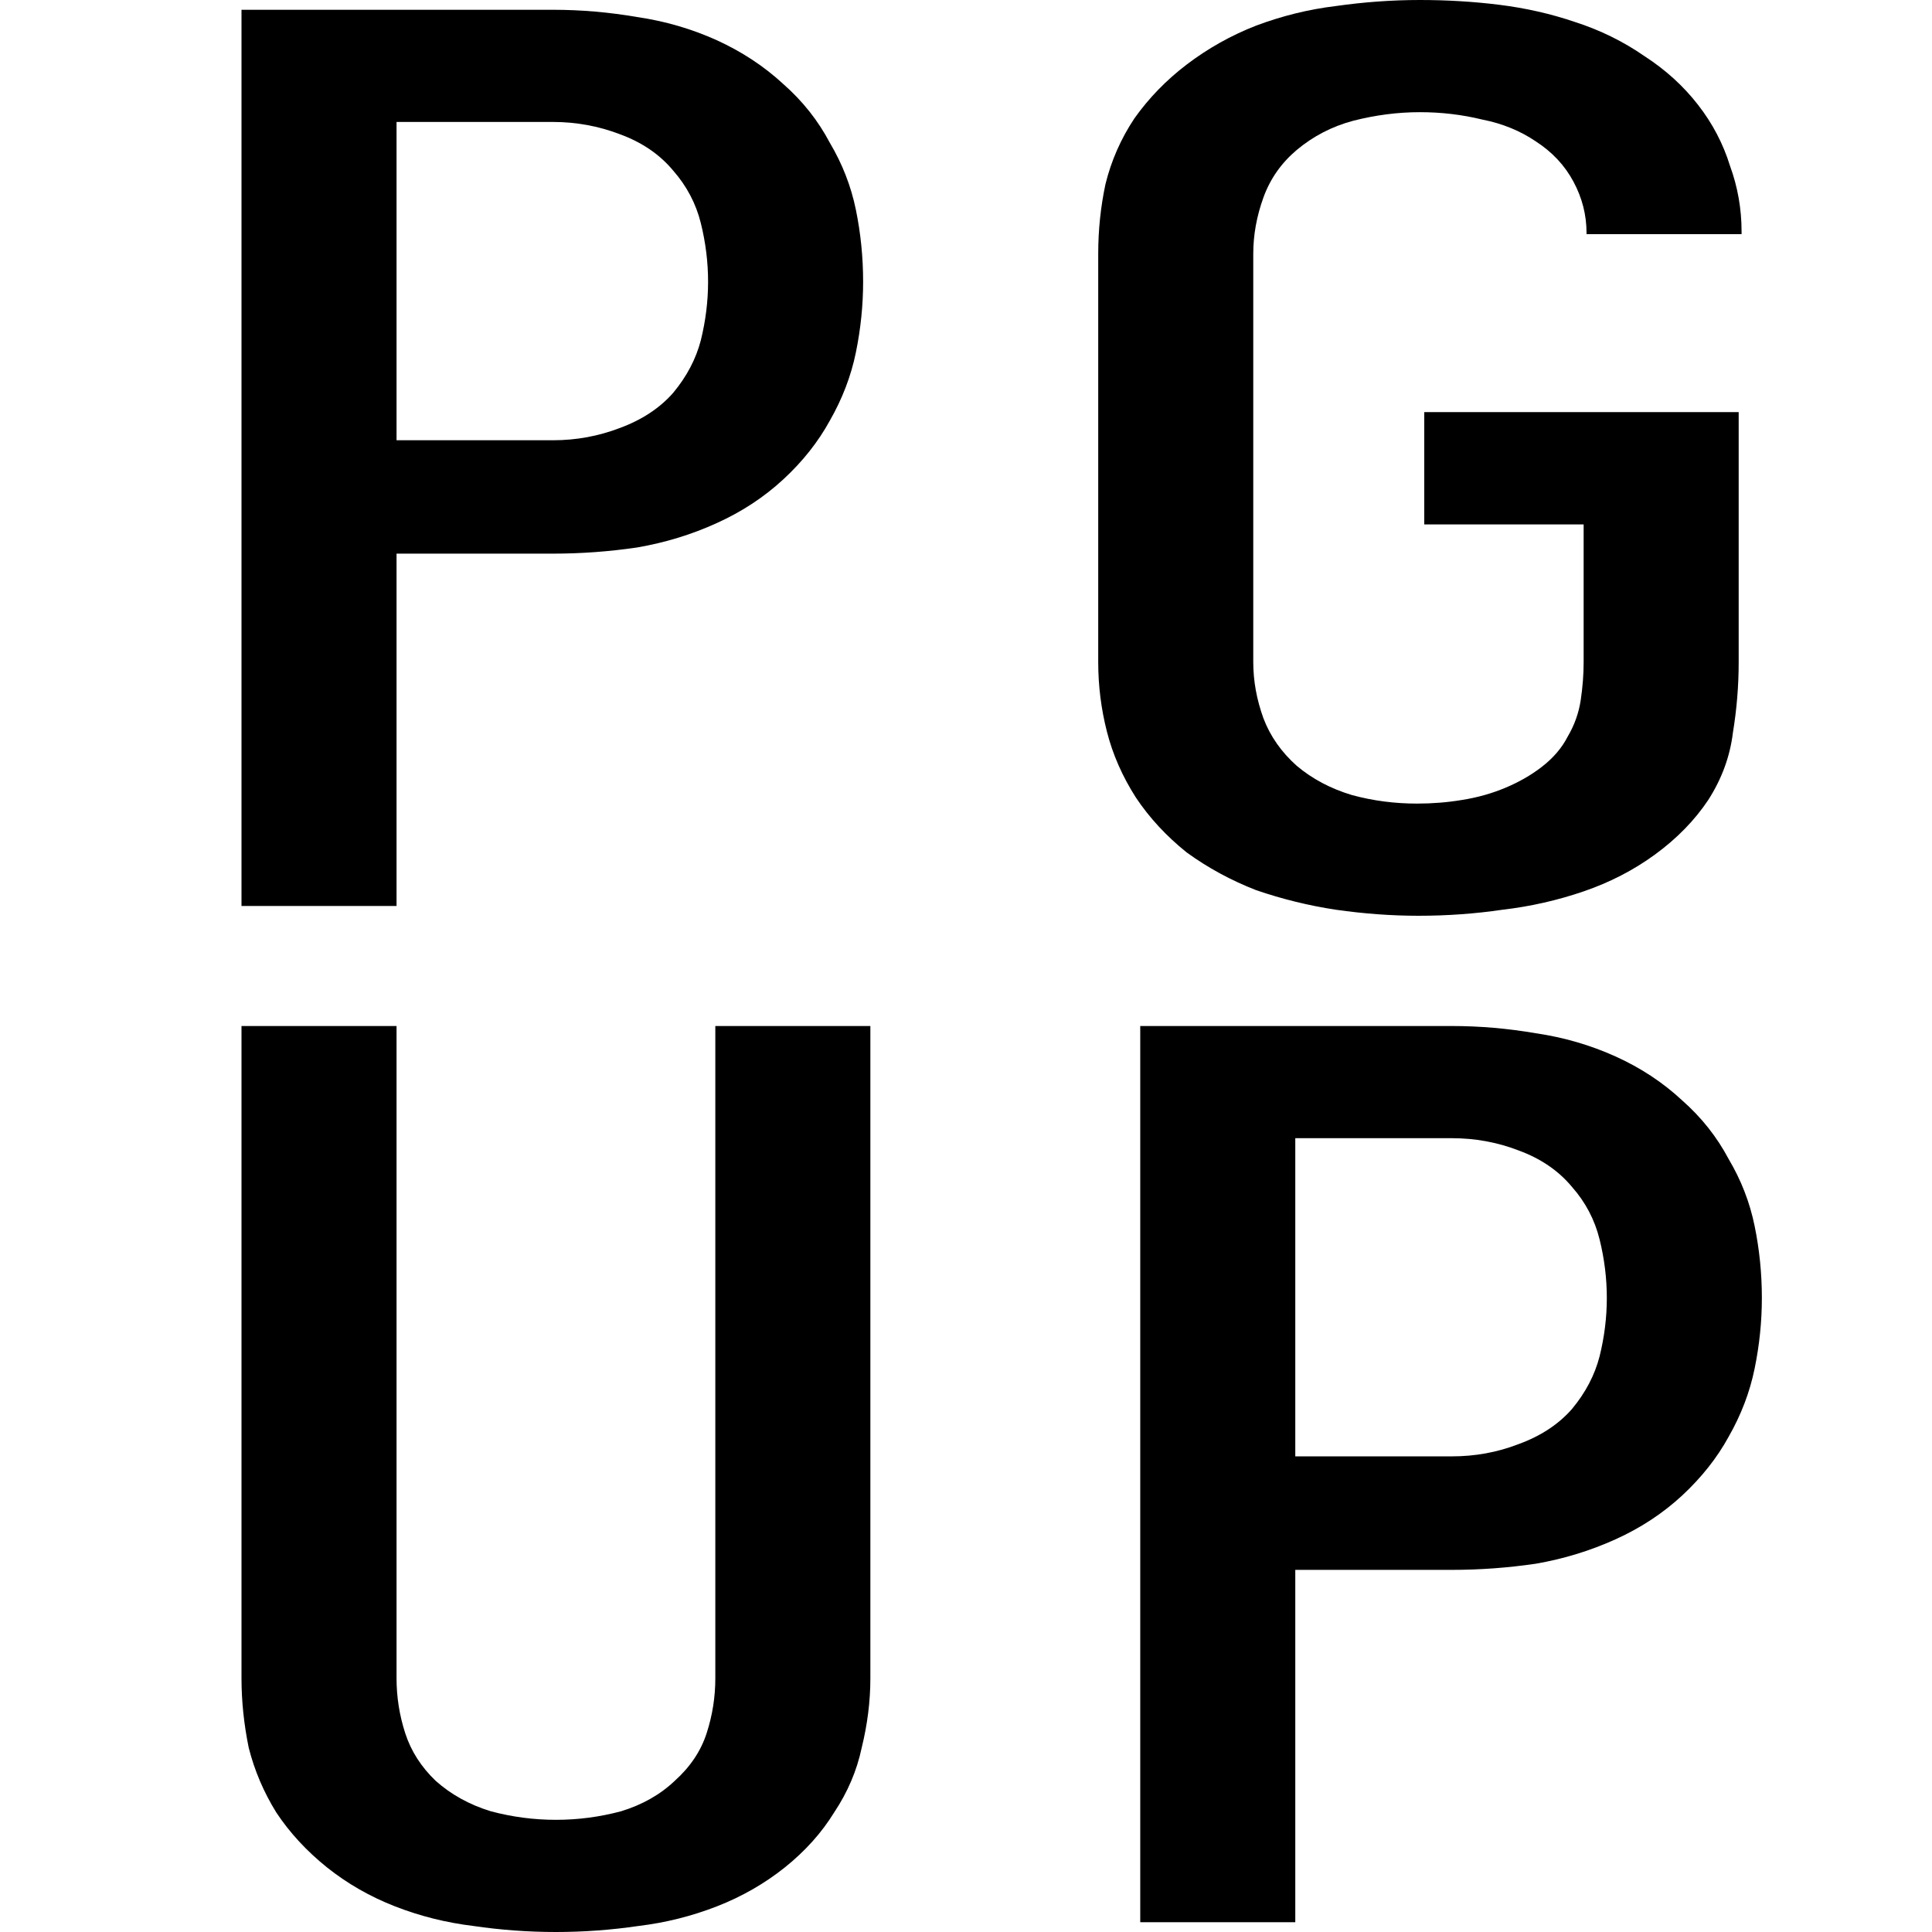 <svg width="16" height="16" viewBox="0 0 16 16" fill="none" xmlns="http://www.w3.org/2000/svg">
<g clip-path="url(#clip0_1650_1657)">
<path d="M9.443 15.919V8.497H12.023C12.255 8.497 12.487 8.517 12.719 8.557C12.951 8.591 13.171 8.655 13.379 8.749C13.587 8.843 13.771 8.964 13.931 9.113C14.091 9.254 14.219 9.416 14.315 9.597C14.419 9.772 14.491 9.957 14.531 10.153C14.571 10.348 14.591 10.547 14.591 10.749C14.591 10.944 14.571 11.139 14.531 11.334C14.491 11.53 14.419 11.718 14.315 11.9C14.219 12.075 14.091 12.236 13.931 12.385C13.771 12.533 13.587 12.654 13.379 12.748C13.171 12.842 12.951 12.91 12.719 12.95C12.487 12.984 12.255 13.001 12.023 13.001H10.727V15.919H9.443ZM12.023 12.061C12.215 12.061 12.399 12.028 12.575 11.96C12.759 11.893 12.907 11.796 13.019 11.668C13.131 11.533 13.207 11.388 13.247 11.233C13.287 11.072 13.307 10.91 13.307 10.749C13.307 10.587 13.287 10.425 13.247 10.264C13.207 10.102 13.131 9.957 13.019 9.83C12.907 9.695 12.759 9.594 12.575 9.527C12.399 9.459 12.215 9.426 12.023 9.426H10.727V12.061H12.023Z" fill="black"/>
<path d="M4.604 16C4.372 16 4.144 15.983 3.92 15.95C3.696 15.923 3.48 15.869 3.272 15.788C3.064 15.707 2.876 15.599 2.708 15.465C2.54 15.33 2.4 15.179 2.288 15.01C2.184 14.842 2.108 14.664 2.06 14.475C2.02 14.28 2 14.088 2 13.899V8.497H3.284V13.899C3.284 14.054 3.308 14.206 3.356 14.354C3.404 14.502 3.488 14.633 3.608 14.748C3.736 14.862 3.888 14.946 4.064 15C4.24 15.047 4.42 15.071 4.604 15.071C4.788 15.071 4.968 15.047 5.144 15C5.32 14.946 5.468 14.862 5.588 14.748C5.716 14.633 5.804 14.502 5.852 14.354C5.9 14.206 5.924 14.054 5.924 13.899V8.497H7.208V13.899C7.208 14.088 7.184 14.28 7.136 14.475C7.096 14.664 7.02 14.842 6.908 15.01C6.804 15.179 6.668 15.33 6.5 15.465C6.332 15.599 6.144 15.707 5.936 15.788C5.728 15.869 5.512 15.923 5.288 15.95C5.064 15.983 4.836 16 4.604 16Z" fill="black"/>
<path d="M11.747 7.584C11.523 7.584 11.295 7.567 11.063 7.534C10.839 7.5 10.619 7.446 10.403 7.372C10.195 7.291 10.003 7.187 9.827 7.059C9.659 6.924 9.519 6.773 9.407 6.605C9.295 6.43 9.215 6.248 9.167 6.059C9.119 5.871 9.095 5.679 9.095 5.484V2.101C9.095 1.905 9.115 1.713 9.155 1.525C9.203 1.33 9.283 1.148 9.395 0.98C9.515 0.811 9.659 0.663 9.827 0.535C10.003 0.401 10.195 0.293 10.403 0.212C10.619 0.131 10.839 0.077 11.063 0.05C11.295 0.017 11.527 0 11.759 0C11.983 0 12.203 0.013 12.419 0.04C12.635 0.067 12.843 0.114 13.043 0.182C13.251 0.249 13.443 0.343 13.619 0.465C13.795 0.579 13.943 0.714 14.063 0.869C14.183 1.023 14.271 1.192 14.327 1.373C14.391 1.548 14.423 1.73 14.423 1.919C14.423 1.919 14.423 1.922 14.423 1.929C14.423 1.929 14.423 1.932 14.423 1.939H13.139C13.139 1.932 13.139 1.929 13.139 1.929C13.139 1.781 13.103 1.639 13.031 1.505C12.959 1.37 12.855 1.259 12.719 1.171C12.591 1.084 12.443 1.023 12.275 0.99C12.107 0.949 11.935 0.929 11.759 0.929C11.575 0.929 11.391 0.953 11.207 1C11.031 1.047 10.875 1.128 10.739 1.242C10.611 1.35 10.519 1.481 10.463 1.636C10.407 1.791 10.379 1.946 10.379 2.101V5.484C10.379 5.639 10.407 5.793 10.463 5.948C10.519 6.096 10.611 6.228 10.739 6.342C10.867 6.45 11.019 6.531 11.195 6.584C11.371 6.632 11.551 6.655 11.735 6.655C11.863 6.655 11.987 6.645 12.107 6.625C12.235 6.605 12.355 6.571 12.467 6.524C12.579 6.477 12.679 6.42 12.767 6.352C12.863 6.278 12.935 6.194 12.983 6.1C13.039 6.005 13.075 5.904 13.091 5.797C13.107 5.689 13.115 5.585 13.115 5.484V4.343H11.795V3.413H14.399V5.484C14.399 5.679 14.383 5.874 14.351 6.069C14.327 6.265 14.259 6.45 14.147 6.625C14.035 6.793 13.887 6.945 13.703 7.079C13.527 7.207 13.331 7.308 13.115 7.382C12.899 7.456 12.675 7.507 12.443 7.534C12.219 7.567 11.987 7.584 11.747 7.584Z" fill="black"/>
<path d="M2 7.503V0.081H4.58C4.812 0.081 5.044 0.101 5.276 0.141C5.508 0.175 5.728 0.239 5.936 0.333C6.144 0.428 6.328 0.549 6.488 0.697C6.648 0.838 6.776 1 6.872 1.182C6.976 1.357 7.048 1.542 7.088 1.737C7.128 1.932 7.148 2.131 7.148 2.333C7.148 2.528 7.128 2.723 7.088 2.919C7.048 3.114 6.976 3.302 6.872 3.484C6.776 3.659 6.648 3.821 6.488 3.969C6.328 4.117 6.144 4.238 5.936 4.332C5.728 4.427 5.508 4.494 5.276 4.534C5.044 4.568 4.812 4.585 4.58 4.585H3.284V7.503H2ZM4.58 3.646C4.772 3.646 4.956 3.612 5.132 3.545C5.316 3.477 5.464 3.38 5.576 3.252C5.688 3.117 5.764 2.972 5.804 2.818C5.844 2.656 5.864 2.494 5.864 2.333C5.864 2.171 5.844 2.01 5.804 1.848C5.764 1.687 5.688 1.542 5.576 1.414C5.464 1.279 5.316 1.178 5.132 1.111C4.956 1.044 4.772 1.01 4.58 1.01H3.284V3.646H4.58Z" fill="black"/>
</g>
<defs>
<clipPath id="clip0_1650_1657">
<rect width="16" height="16" fill="white"/>
</clipPath>
</defs>
</svg>
